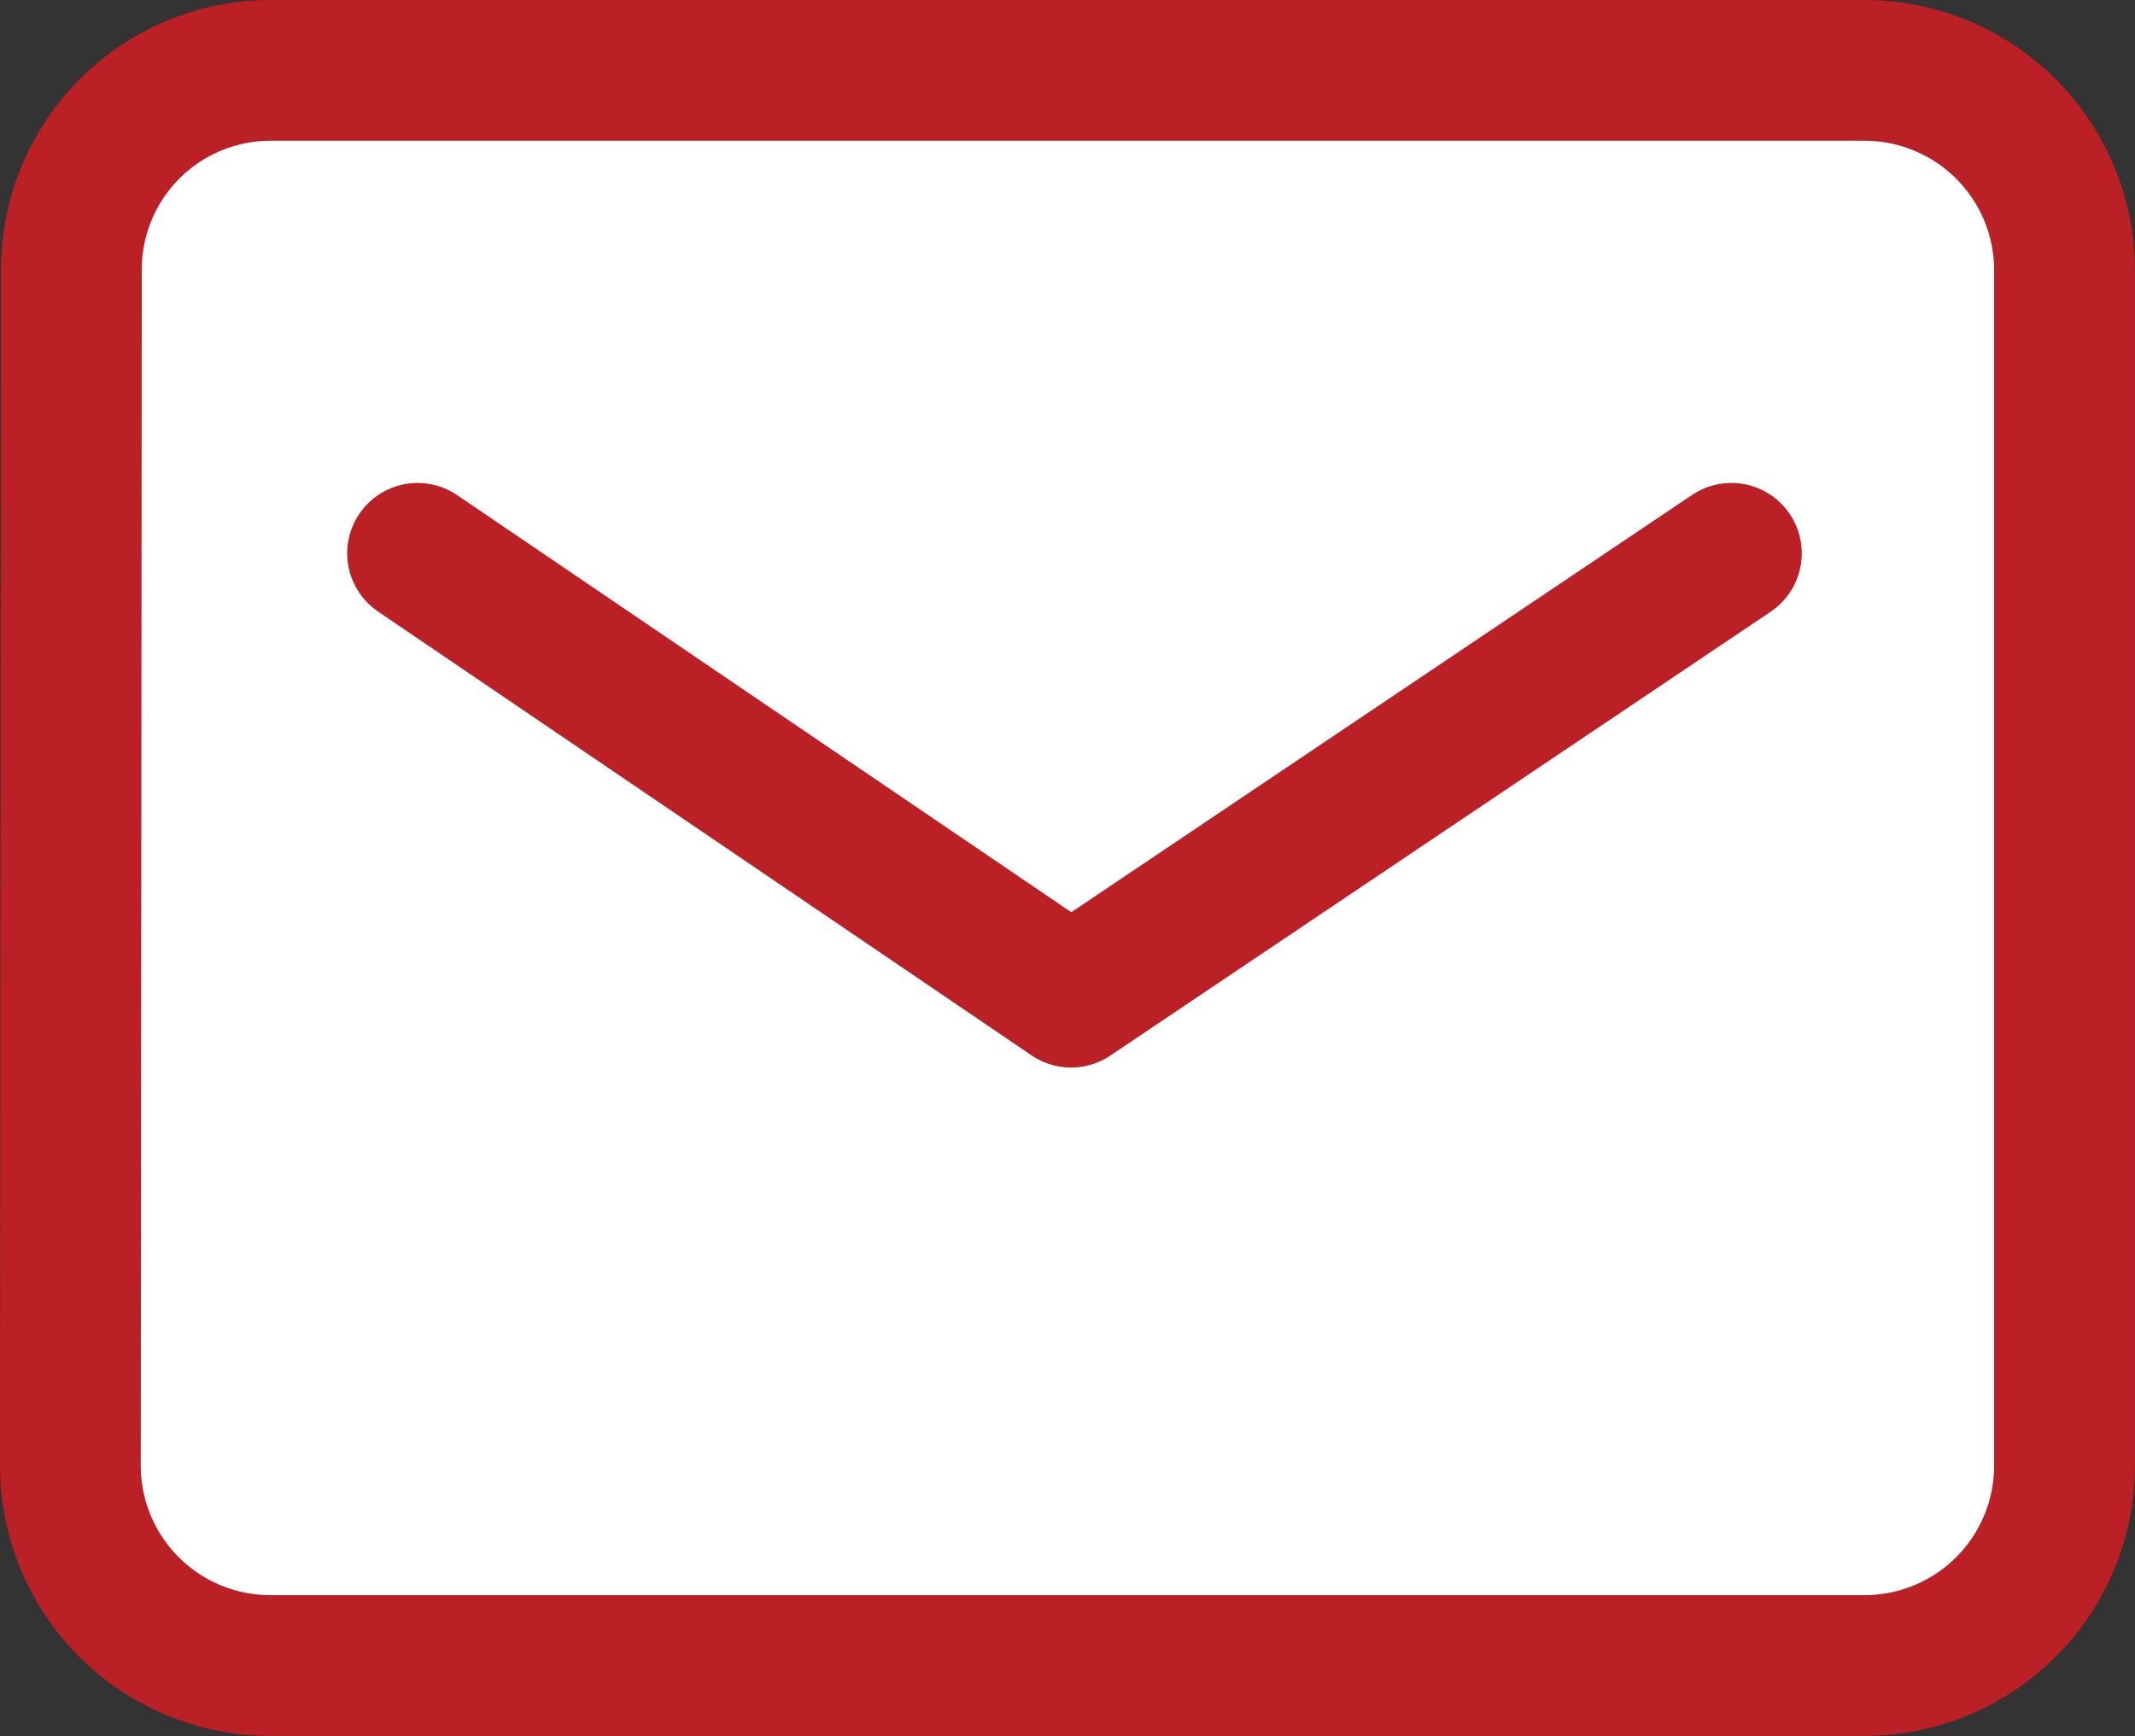 <svg xmlns="http://www.w3.org/2000/svg" width="22.751" height="18.501" viewBox="0 0 22.751 18.501">
  <rect x="0" y="0" width="22.751" height="18.501" fill="#333333" stroke="none"/>
  <g id="Group_4489" data-name="Group 4489" transform="translate(-539.25 -646.836)">
    <path id="Icon_material-email" data-name="Icon material-email" d="M22.126,6h-17A2.122,2.122,0,0,0,3.011,8.125L3,20.876A2.131,2.131,0,0,0,5.125,23h17a2.131,2.131,0,0,0,2.125-2.125V8.125A2.131,2.131,0,0,0,22.126,6Z" transform="translate(537 641.586)" fill="#fff" stroke="#ba2025" stroke-linecap="round" stroke-linejoin="round" stroke-width="1.5"/>
    <path id="Path_7197" data-name="Path 7197" d="M15712.7,276.733l6.964,4.73,7.036-4.73" transform="translate(-15169 376)" fill="none" stroke="#ba2025" stroke-linecap="round" stroke-linejoin="round" stroke-width="1.5"/>
  </g>
</svg>
